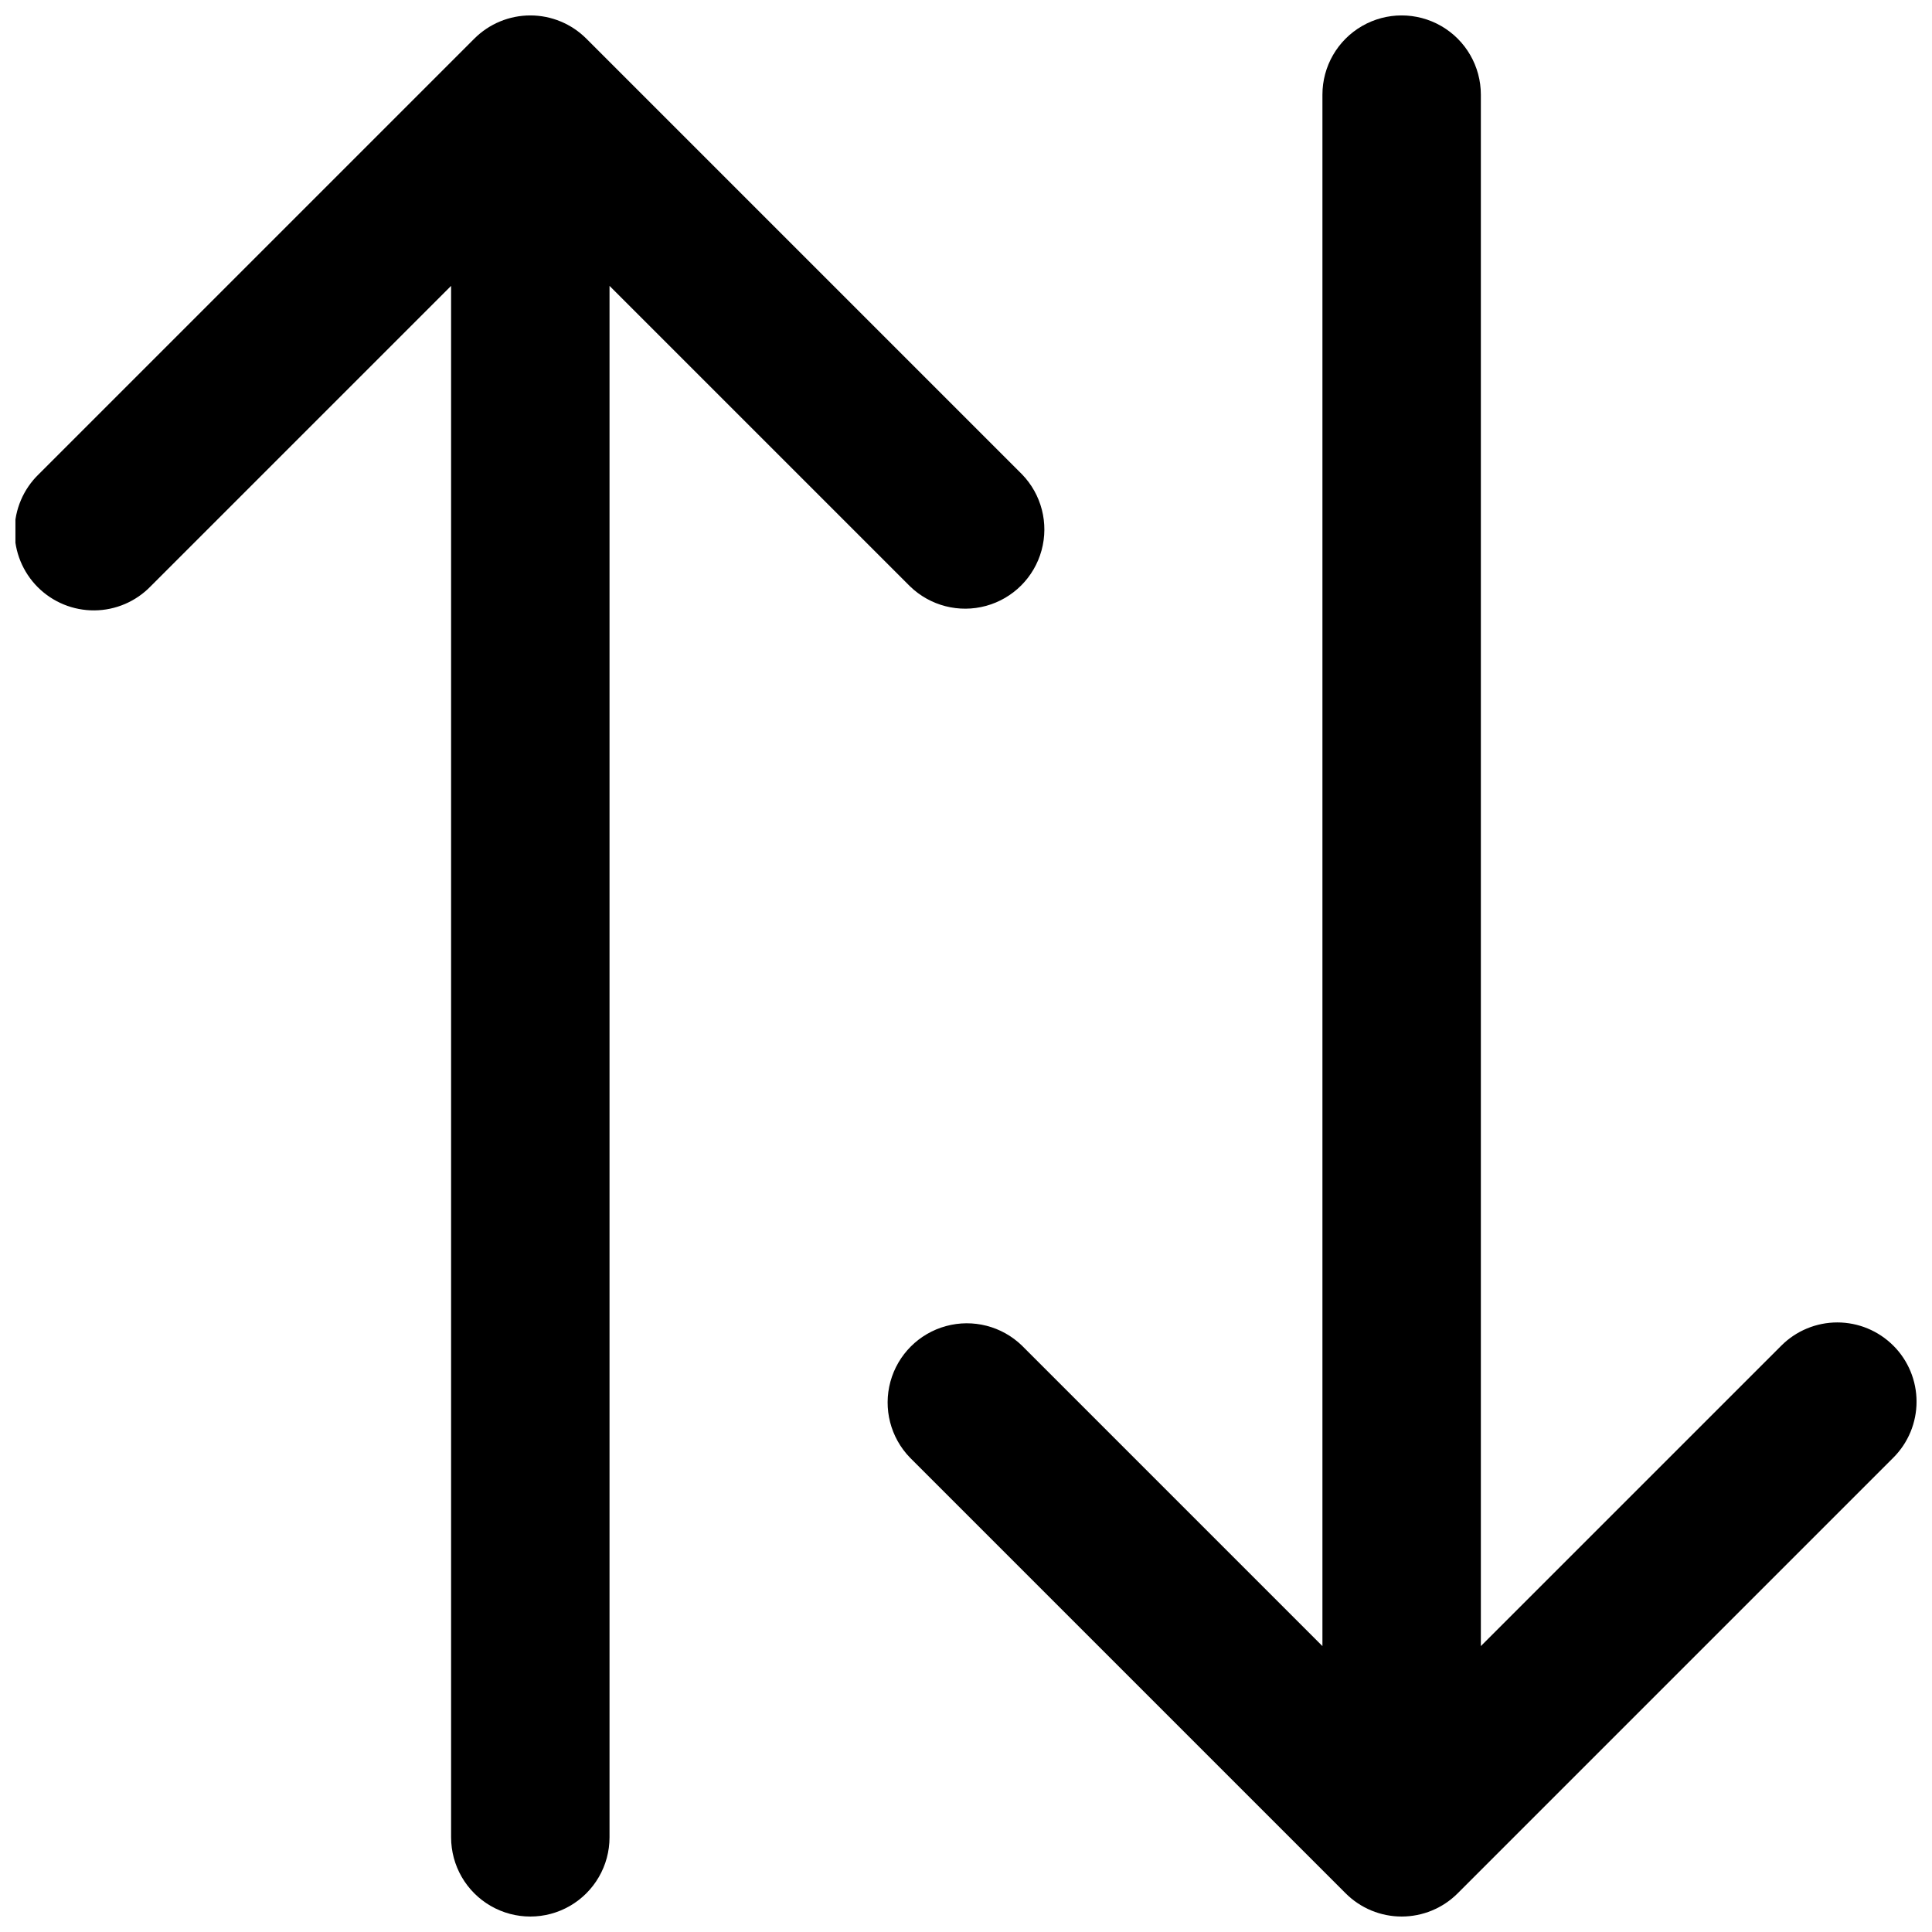 <?xml version="1.0" encoding="UTF-8"?>
<!-- Uploaded to: SVG Repo, www.svgrepo.com, Generator: SVG Repo Mixer Tools -->
<svg width="800px" height="800px" version="1.1" viewBox="144 144 512 512" xmlns="http://www.w3.org/2000/svg">
 <defs>
  <clipPath id="b">
   <path d="m379 148.09h272.9v503.81h-272.9z"/>
  </clipPath>
  <clipPath id="a">
   <path d="m148.09 148.09h272.91v503.81h-272.91z"/>
  </clipPath>
 </defs>
 <g>
  <g clip-path="url(#b)">
   <path d="m645.75 500.61c-3.938-3.938-9.273-6.152-14.844-6.152-5.566 0-10.906 2.215-14.84 6.152l-79.625 79.621v-411.15c0-7.5-4-14.43-10.496-18.18-6.492-3.75-14.496-3.75-20.992 0-6.492 3.75-10.496 10.68-10.496 18.18v411.15l-79.621-79.621c-5.328-5.168-12.988-7.141-20.152-5.18-7.16 1.957-12.754 7.551-14.711 14.711-1.957 7.16 0.012 14.824 5.18 20.152l115.46 115.46c3.938 3.938 9.273 6.148 14.844 6.148 5.566 0 10.906-2.211 14.84-6.148l115.46-115.46c3.938-3.934 6.148-9.273 6.148-14.844 0-5.566-2.211-10.906-6.148-14.84z"/>
  </g>
  <g clip-path="url(#a)">
   <path d="m385.16 299.38c5.328 5.172 12.992 7.141 20.152 5.184 7.16-1.957 12.754-7.551 14.711-14.715 1.961-7.16-0.012-14.82-5.18-20.152l-115.46-115.46v0.004c-3.934-3.938-9.273-6.152-14.84-6.152-5.57 0-10.906 2.215-14.844 6.152l-115.46 115.46v-0.004c-4.035 3.918-6.332 9.285-6.375 14.91-0.043 5.621 2.172 11.027 6.148 15.004 3.977 3.977 9.383 6.188 15.004 6.148 5.621-0.043 10.992-2.34 14.906-6.379l79.625-79.621v411.15c0 7.5 4 14.43 10.496 18.18s14.496 3.75 20.992 0c6.492-3.75 10.496-10.68 10.496-18.18v-411.15z"/>
  </g>
 </g>
</svg>